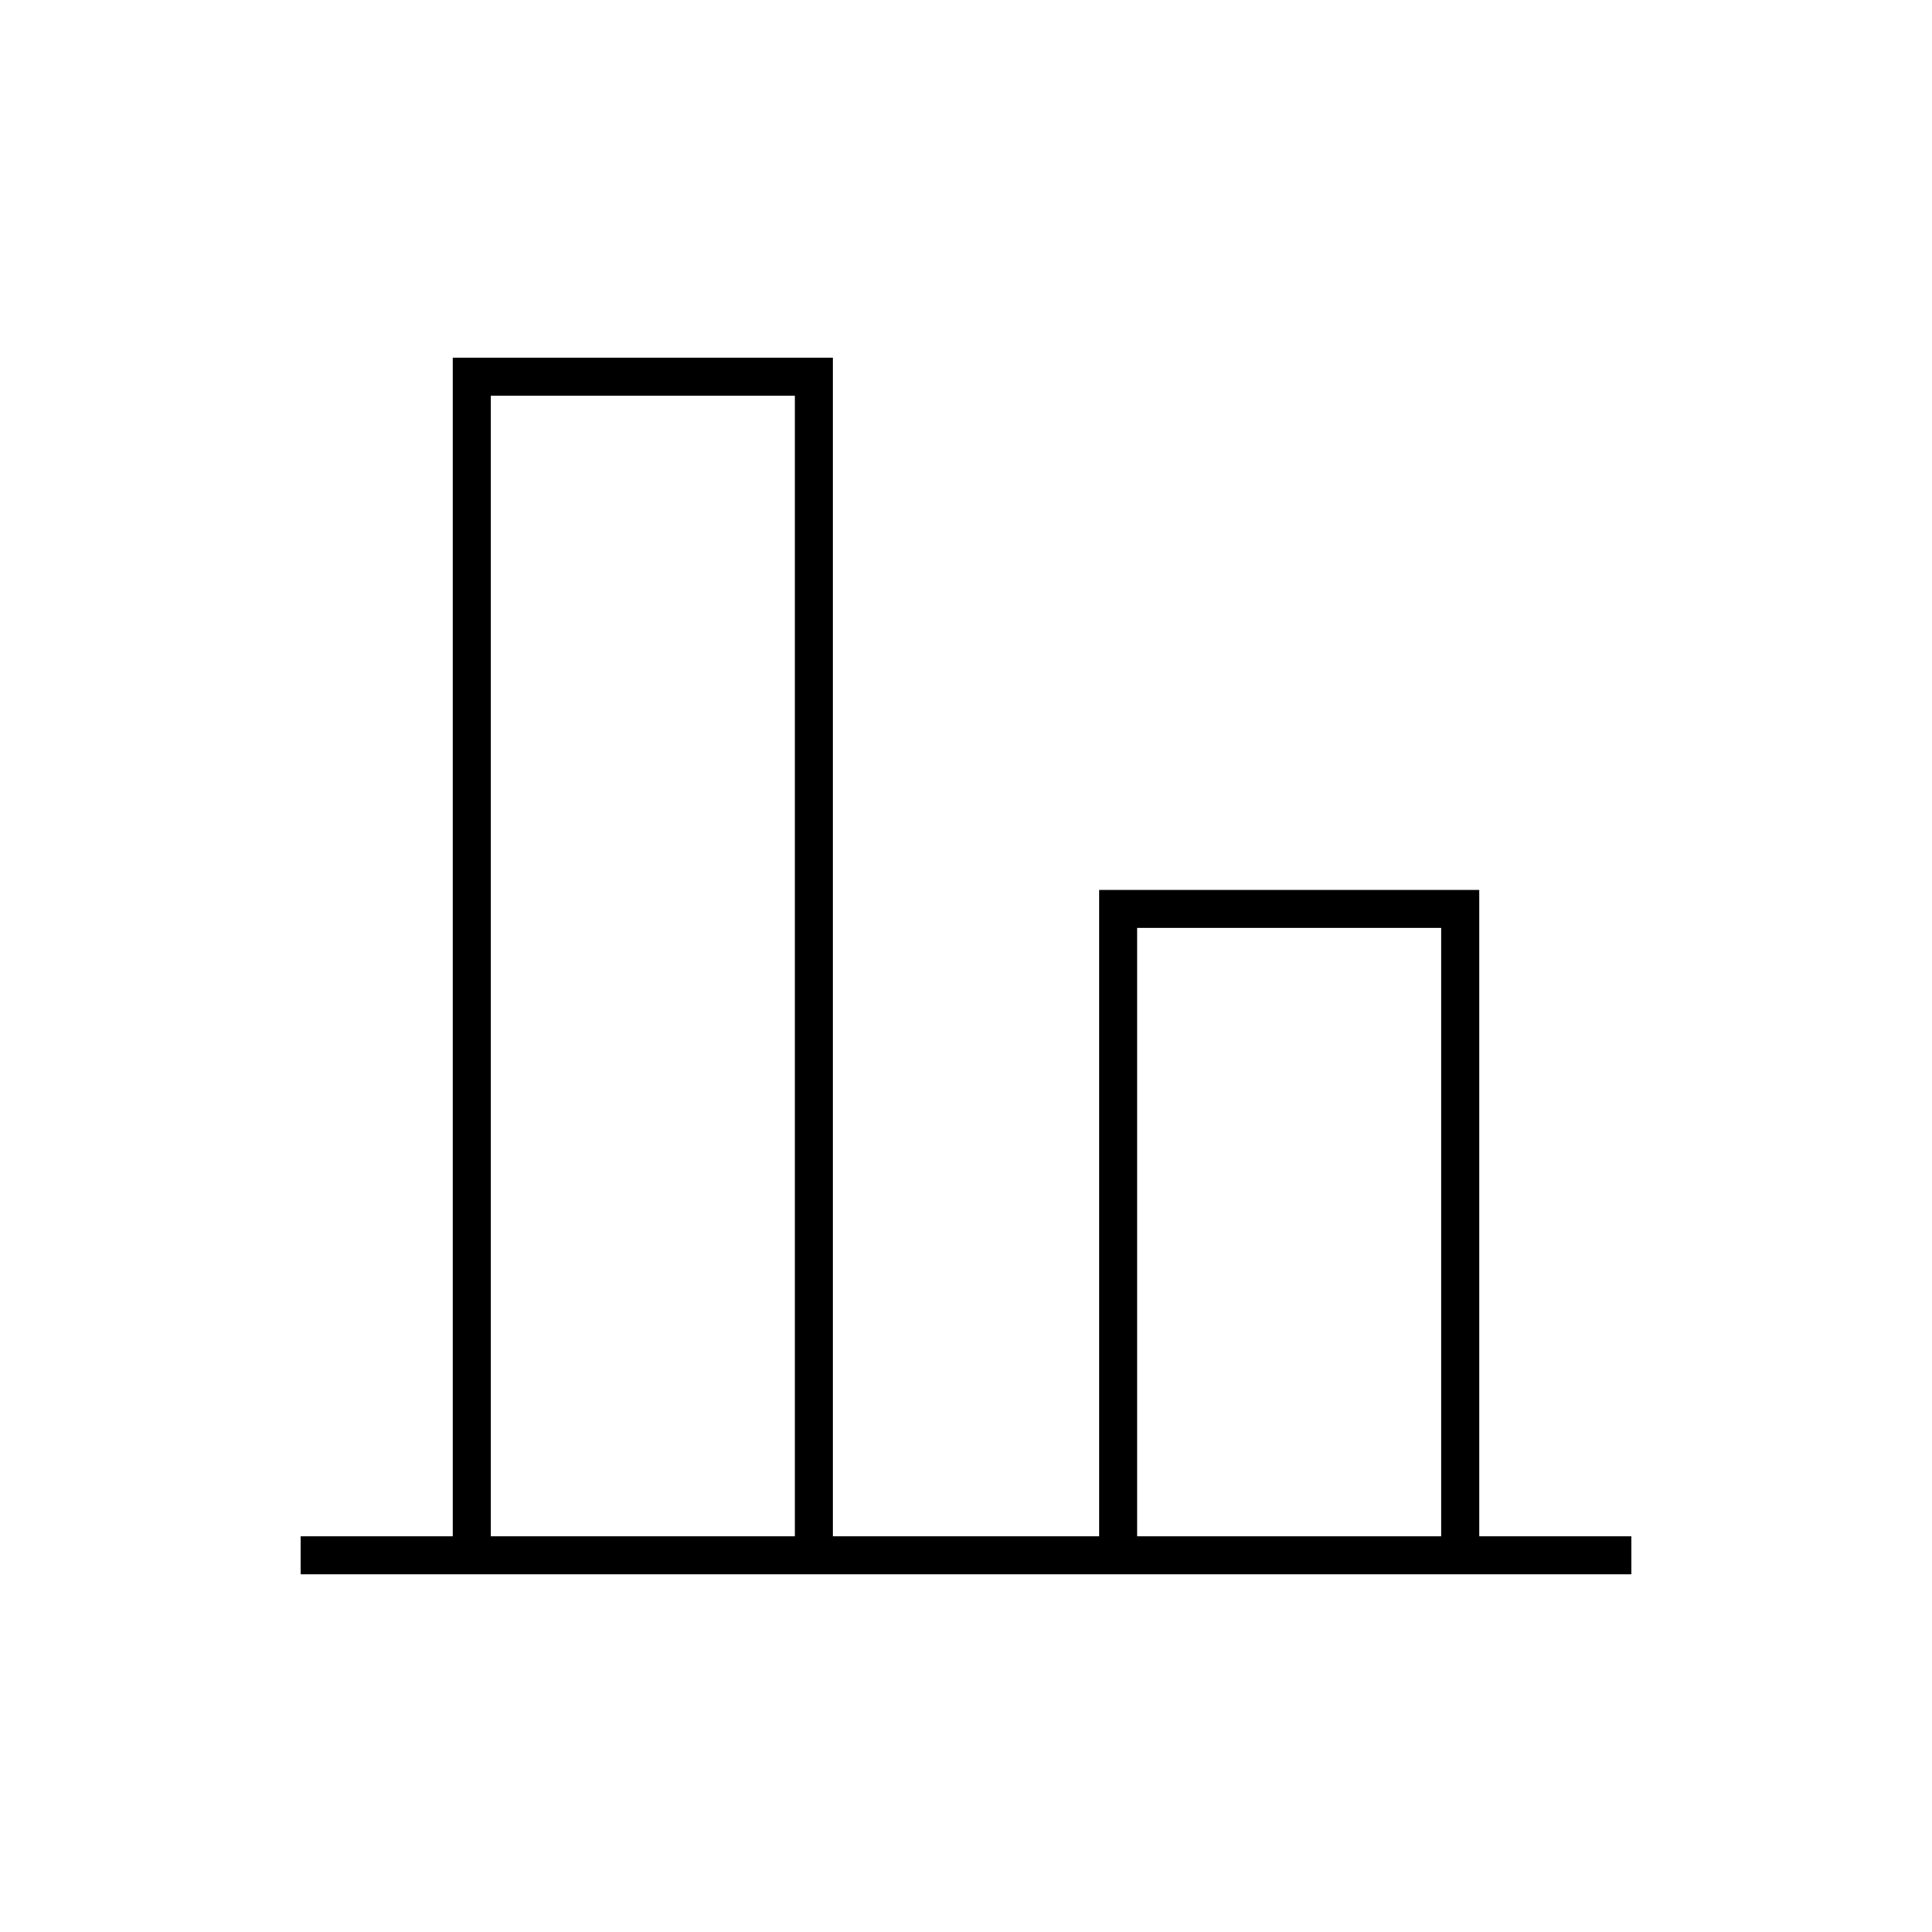 <?xml version="1.0" encoding="UTF-8"?>
<!-- Uploaded to: SVG Repo, www.svgrepo.com, Generator: SVG Repo Mixer Tools -->
<svg fill="#000000" width="800px" height="800px" version="1.1" viewBox="144 144 512 512" xmlns="http://www.w3.org/2000/svg">
 <path d="m263.97 238.78v312.36h-40.305v10.078h352.67v-10.078h-40.305v-171.29h-100.76v171.29h-70.535v-312.36zm10.078 10.074h80.609v302.29h-80.609zm171.29 141.07h80.609v161.22h-80.609z"/>
</svg>